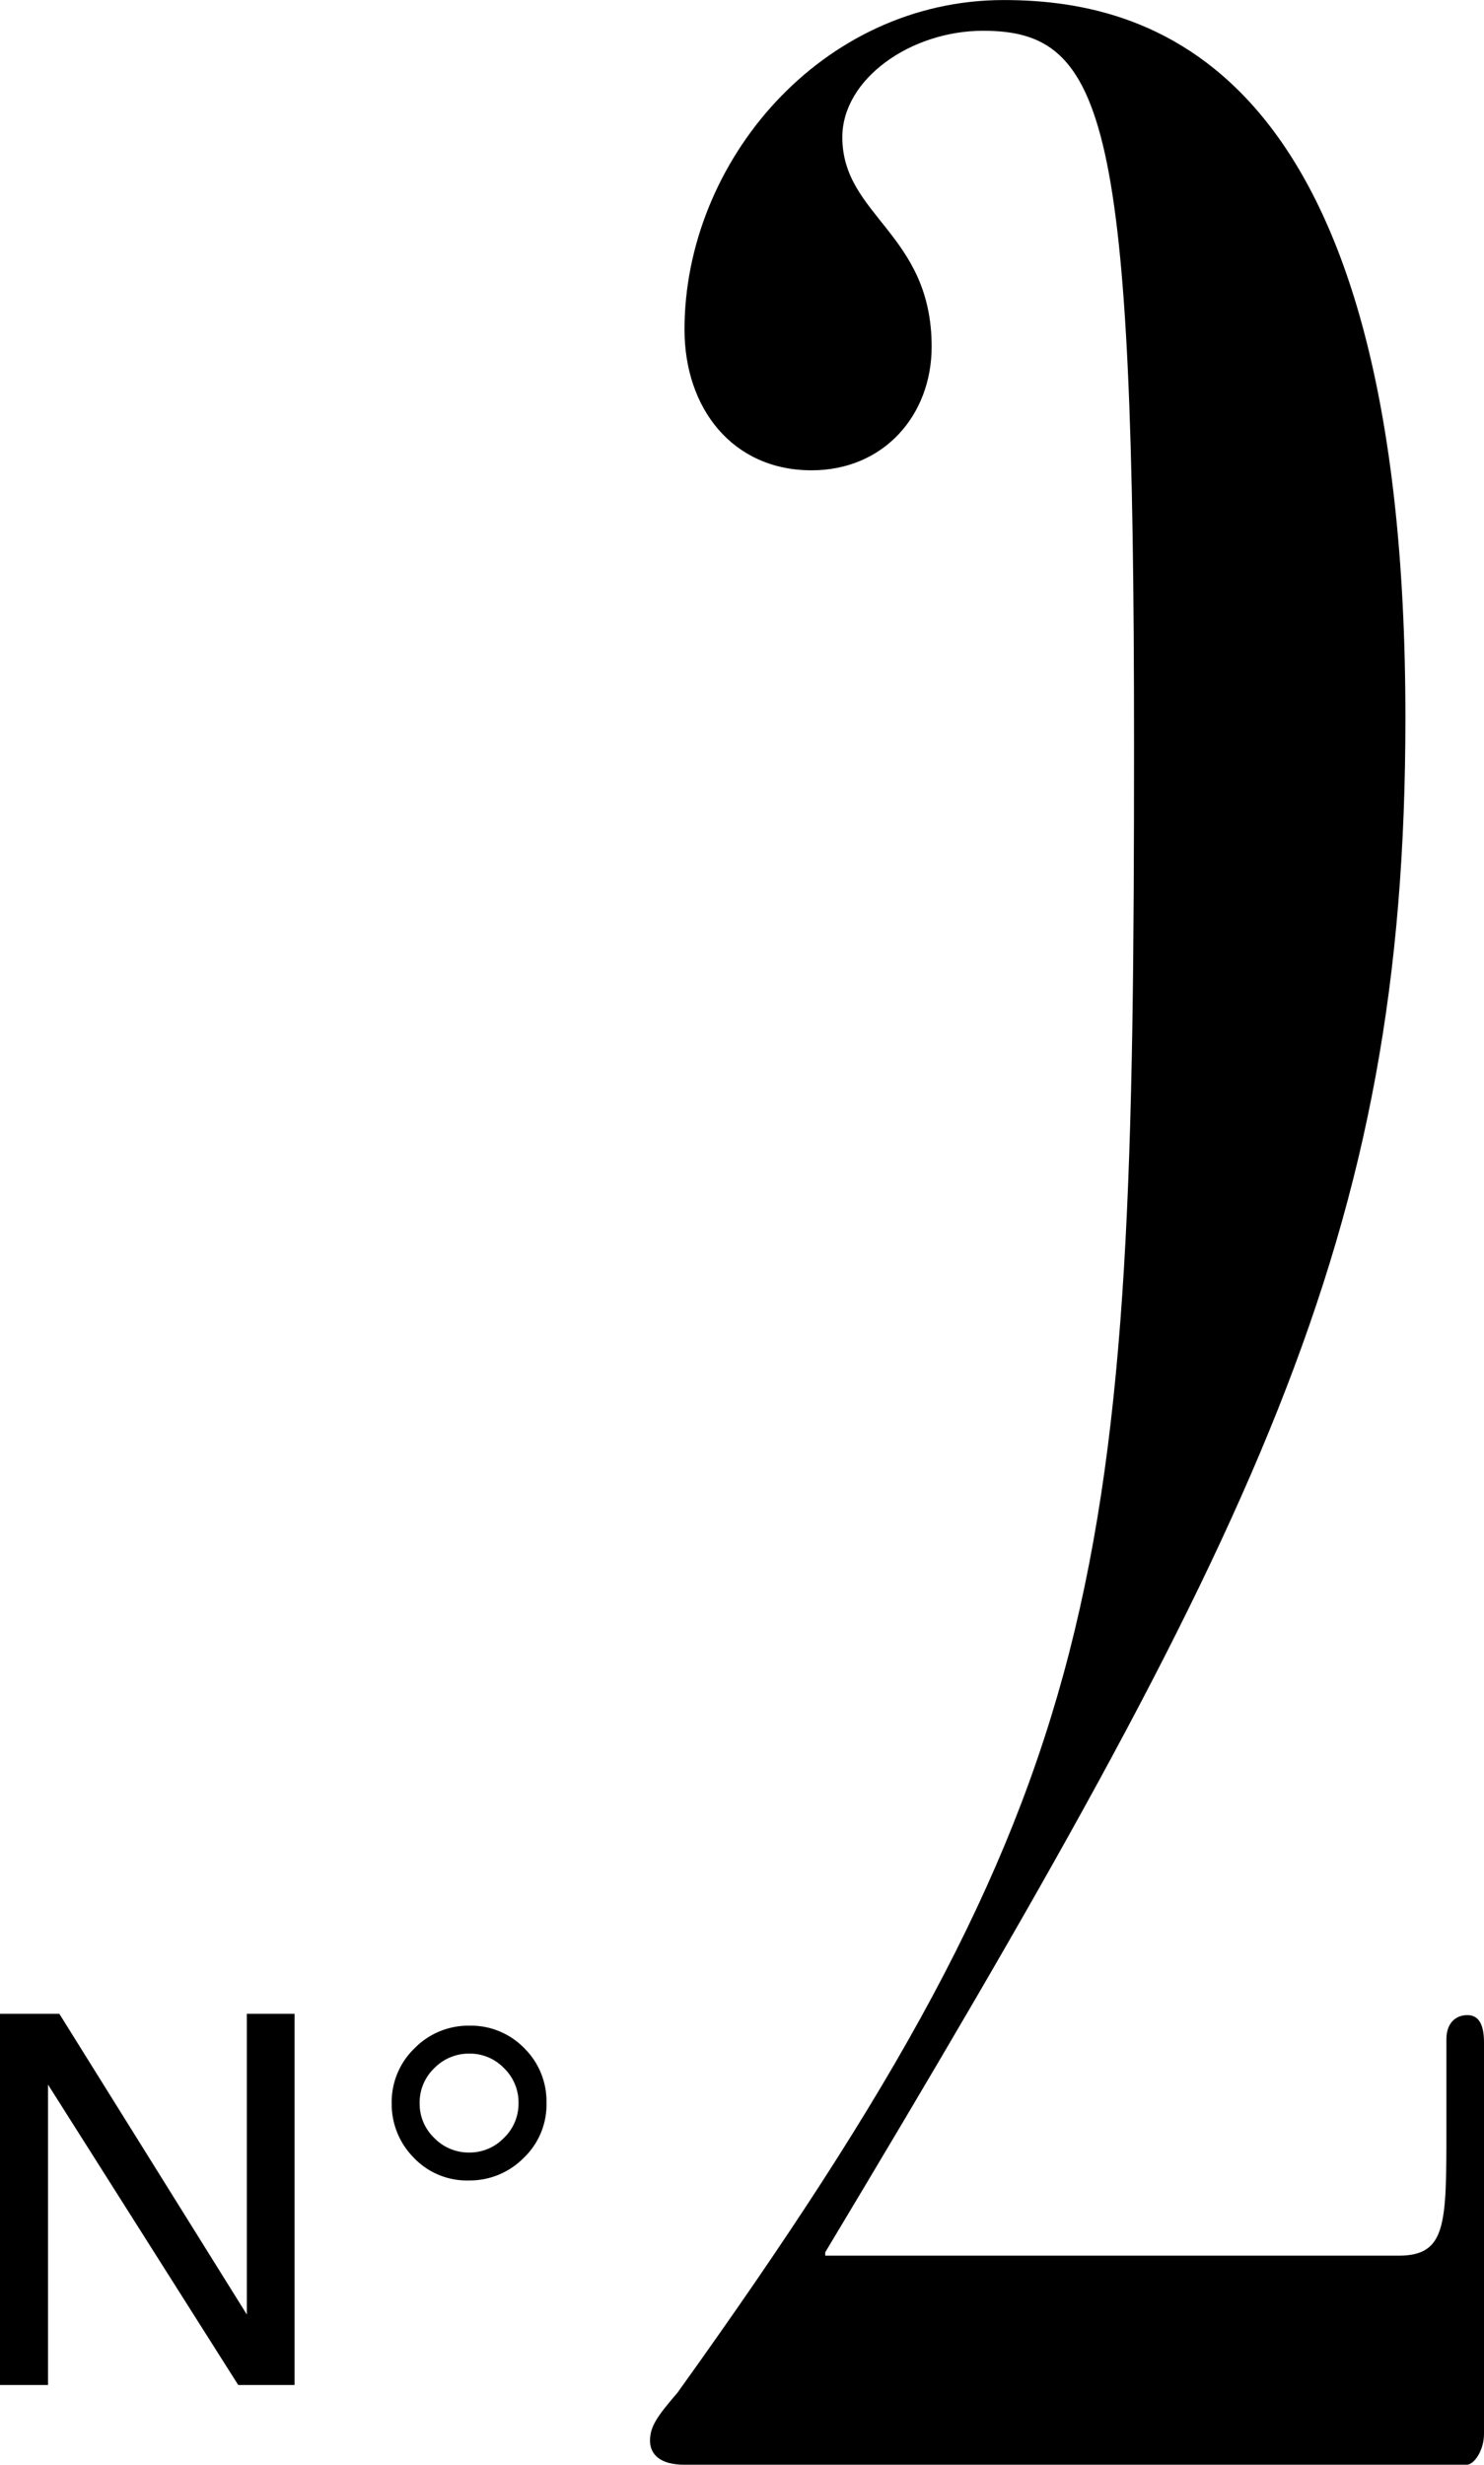 <?xml version="1.0" encoding="UTF-8"?>
<svg xmlns="http://www.w3.org/2000/svg" width="200.775" height="333.411" viewBox="0 0 200.775 333.411">
  <g id="Gruppe_249" data-name="Gruppe 249" transform="translate(-831.381 -4021.245)">
    <g id="Gruppe_37" data-name="Gruppe 37" transform="translate(766.255 3893.841)">
      <g id="Gruppe_252" data-name="Gruppe 252">
        <path id="Pfad_37" data-name="Pfad 37" d="M433.142,438.541v52.938c0,2.311-1.387,4.182-2.311,4.182H324.954c-3.258,0-4.644-1.387-4.644-3.258s.924-3.258,3.72-6.493C383,403.718,385.795,375.389,385.795,263c0-84.525-3.72-96.587-20.427-96.587-9.751,0-19.04,6.493-19.04,14.4,0,10.676,12.084,13.009,12.084,28.329,0,9.289-6.493,16.729-16.245,16.729-10.676,0-17.191-8.364-17.191-19.04,0-22.76,18.578-44.574,43.187-44.574,20.889,0,54.347,9.751,54.347,97.071,0,70.591-19.965,110.058-78.494,207.592v.462h77.547c6.493,0,6.493-4.182,6.493-17.191V438.1c0-2.311,1.387-3.258,2.8-3.258C432.217,434.821,433.142,435.767,433.142,438.541Z" transform="translate(-167.241 -34.846)"></path>
      </g>
    </g>
    <g id="Gruppe_220" data-name="Gruppe 220" transform="translate(0 327)">
      <path id="Pfad_813" data-name="Pfad 813" d="M5.332-50.21h8.032L38.726-9.536V-50.21h6.46V0H37.563L11.826-40.64V0H5.332Z" transform="translate(826.049 4016.873)"></path>
      <path id="Pfad_812" data-name="Pfad 812" d="M14.353-49.61a10.054,10.054,0,0,1,7.419,3.033,10.1,10.1,0,0,1,3.016,7.4,9.952,9.952,0,0,1-3.137,7.506,10.236,10.236,0,0,1-7.3,3,9.935,9.935,0,0,1-7.558-3.12,10.27,10.27,0,0,1-2.947-7.28,10.094,10.094,0,0,1,3.1-7.488A10.19,10.19,0,0,1,14.353-49.61Zm-6.726,10.5A6.4,6.4,0,0,0,9.6-34.425a6.476,6.476,0,0,0,4.75,1.976,6.443,6.443,0,0,0,4.663-1.959,6.431,6.431,0,0,0,1.993-4.767,6.425,6.425,0,0,0-1.959-4.68,6.379,6.379,0,0,0-4.7-1.976A6.522,6.522,0,0,0,9.62-43.872,6.431,6.431,0,0,0,7.627-39.105Z" transform="translate(880.528 4017.873)"></path>
    </g>
  </g>
</svg>
